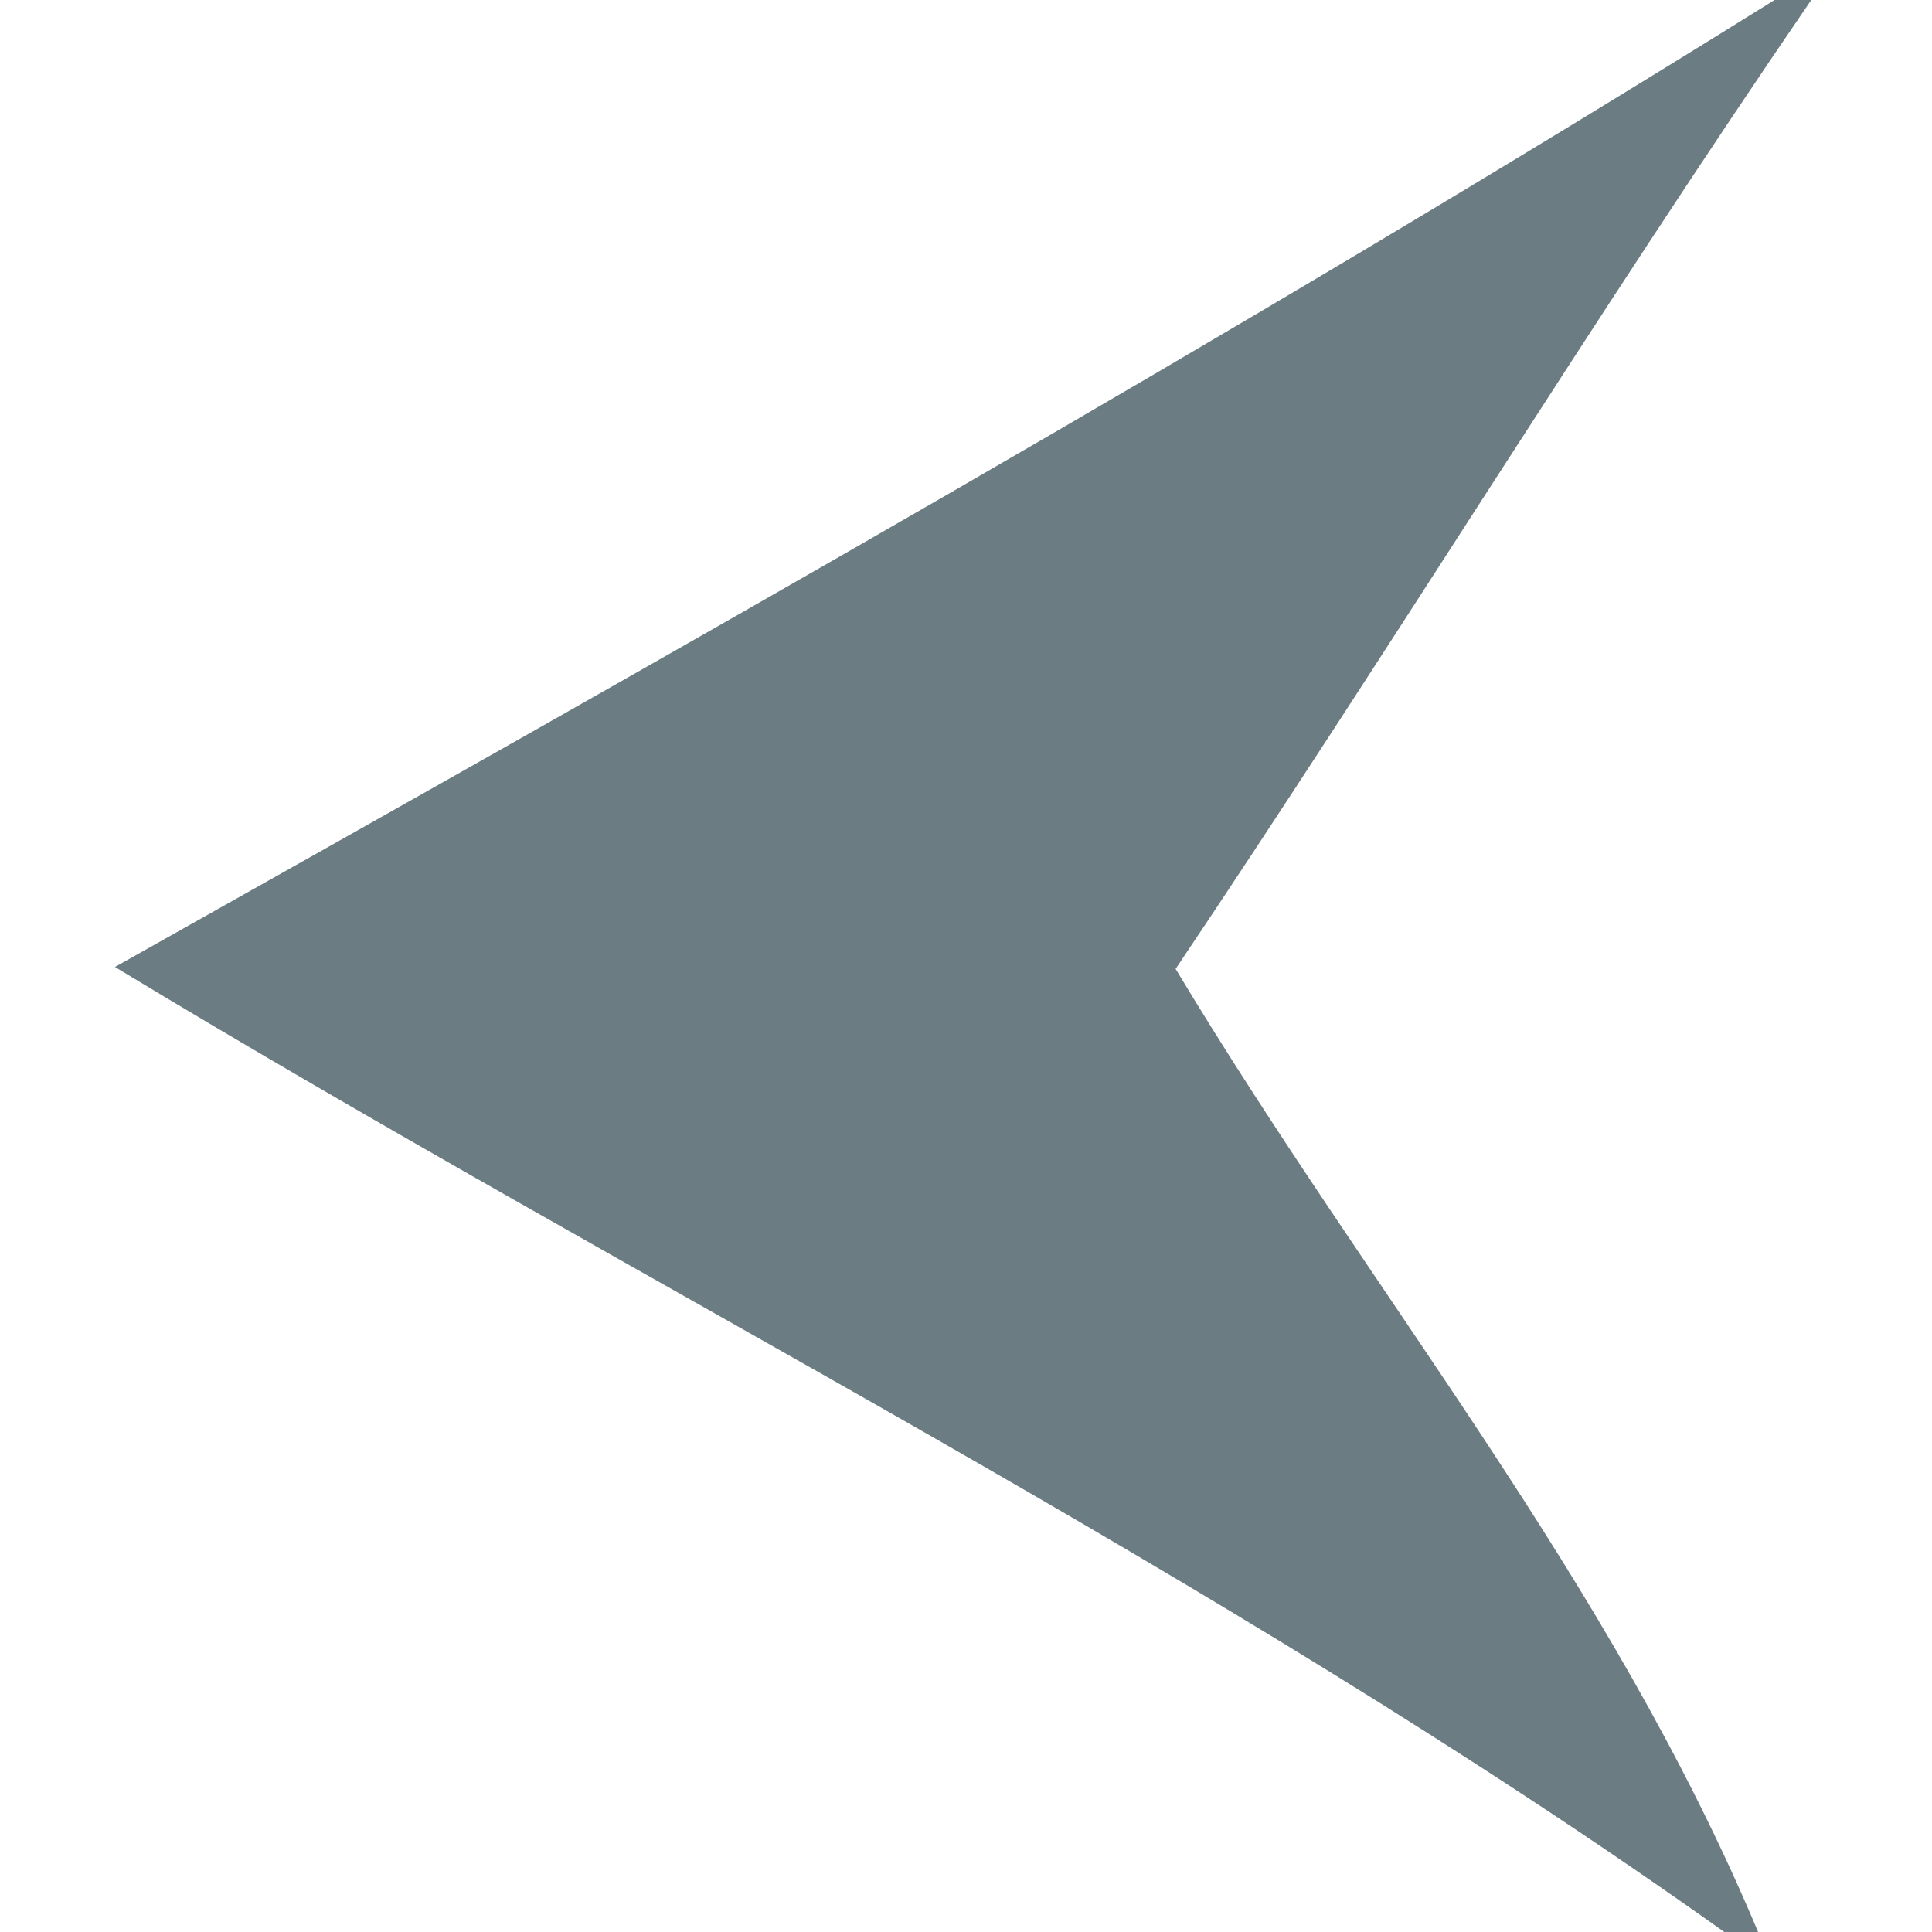 <?xml version="1.0" encoding="UTF-8" standalone="no"?>
<!DOCTYPE svg PUBLIC "-//W3C//DTD SVG 1.1//EN" "http://www.w3.org/Graphics/SVG/1.1/DTD/svg11.dtd">
<svg viewBox="0 0 20 20" height="20.0pt" width="20.0pt" xmlns="http://www.w3.org/2000/svg" version="1.1">
<path d="M 0.00 0.00 L 18.37 0.00 C 12.74 3.51 6.97 6.76 1.19 10.01 C 6.72 13.36 12.58 16.25 17.85 20.00 L 0.00 20.00 L 0.00 0.00 Z" fill="#ffffff" fill-opacity="0" />
<path d="M 18.37 0.00 L 18.75 0.00 C 16.49 3.30 14.40 6.71 12.17 10.03 C 14.20 13.41 16.66 16.33 18.20 20.00 L 17.85 20.00 C 12.58 16.25 6.72 13.36 1.19 10.01 C 6.97 6.76 12.74 3.51 18.37 0.00 Z" fill="#6b7d83" />
<path d="M 18.75 0.00 L 20.00 0.00 L 20.00 20.00 L 18.20 20.00 C 16.66 16.33 14.20 13.41 12.17 10.03 C 14.40 6.71 16.49 3.30 18.75 0.00 Z" fill="#ffffff" fill-opacity="0"/></svg>